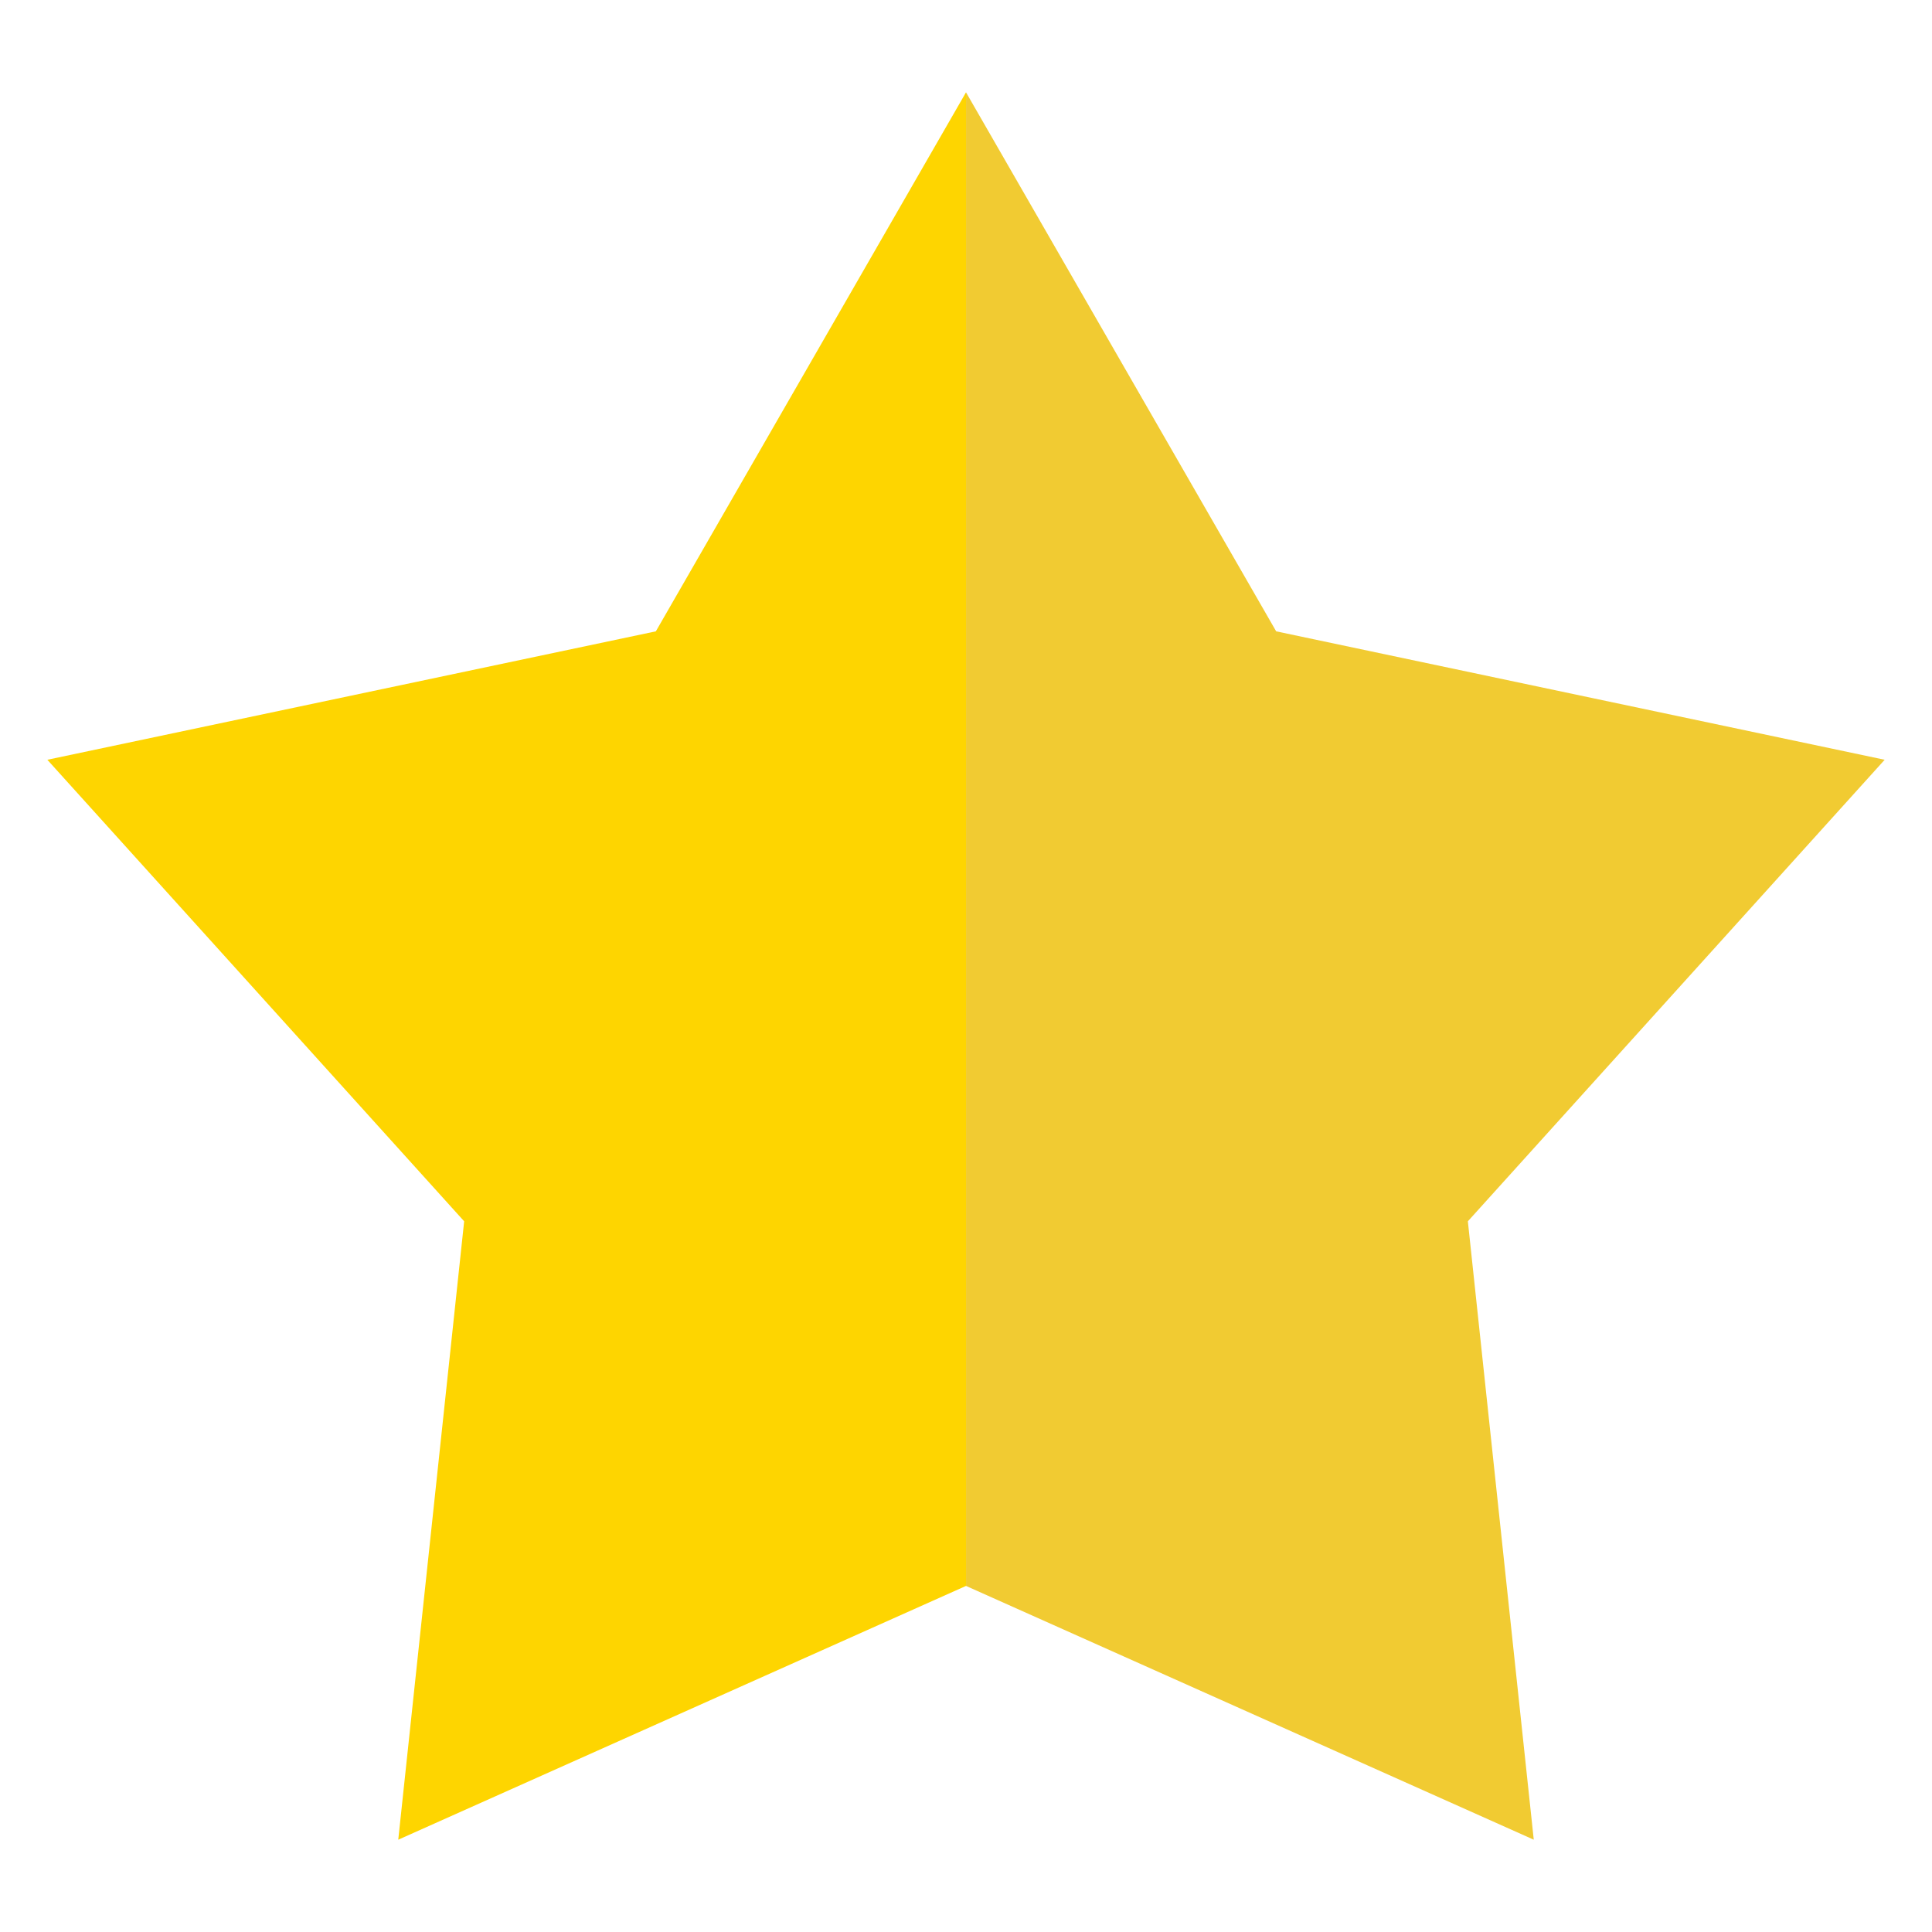 <?xml version="1.0"?>
<svg xmlns="http://www.w3.org/2000/svg" xmlns:xlink="http://www.w3.org/1999/xlink" version="1.1" id="Layer_1" x="0px" y="0px" viewBox="0 0 501.28 501.28" style="enable-background:new 0 0 501.28 501.28;" xml:space="preserve" width="512px" height="512px" class=""><g transform="matrix(0.951, 0, 0, 0.951, 12.284, 12.284)"><g>
	<polygon style="fill:#F1CB32" points="501.28,194.37 335.26,159.33 250.64,12.27 250.64,419.77 405.54,489.01 387.56,320.29  " data-original="#FFCD00" class="" data-old_color="#FFCD00"/>
	<polygon style="fill:#FED500" points="166.02,159.33 0,194.37 113.72,320.29 95.74,489.01 250.64,419.77 250.64,12.27  " data-original="#FFDA44" class="active-path" data-old_color="#FFDA44"/>
</g></g> </svg>